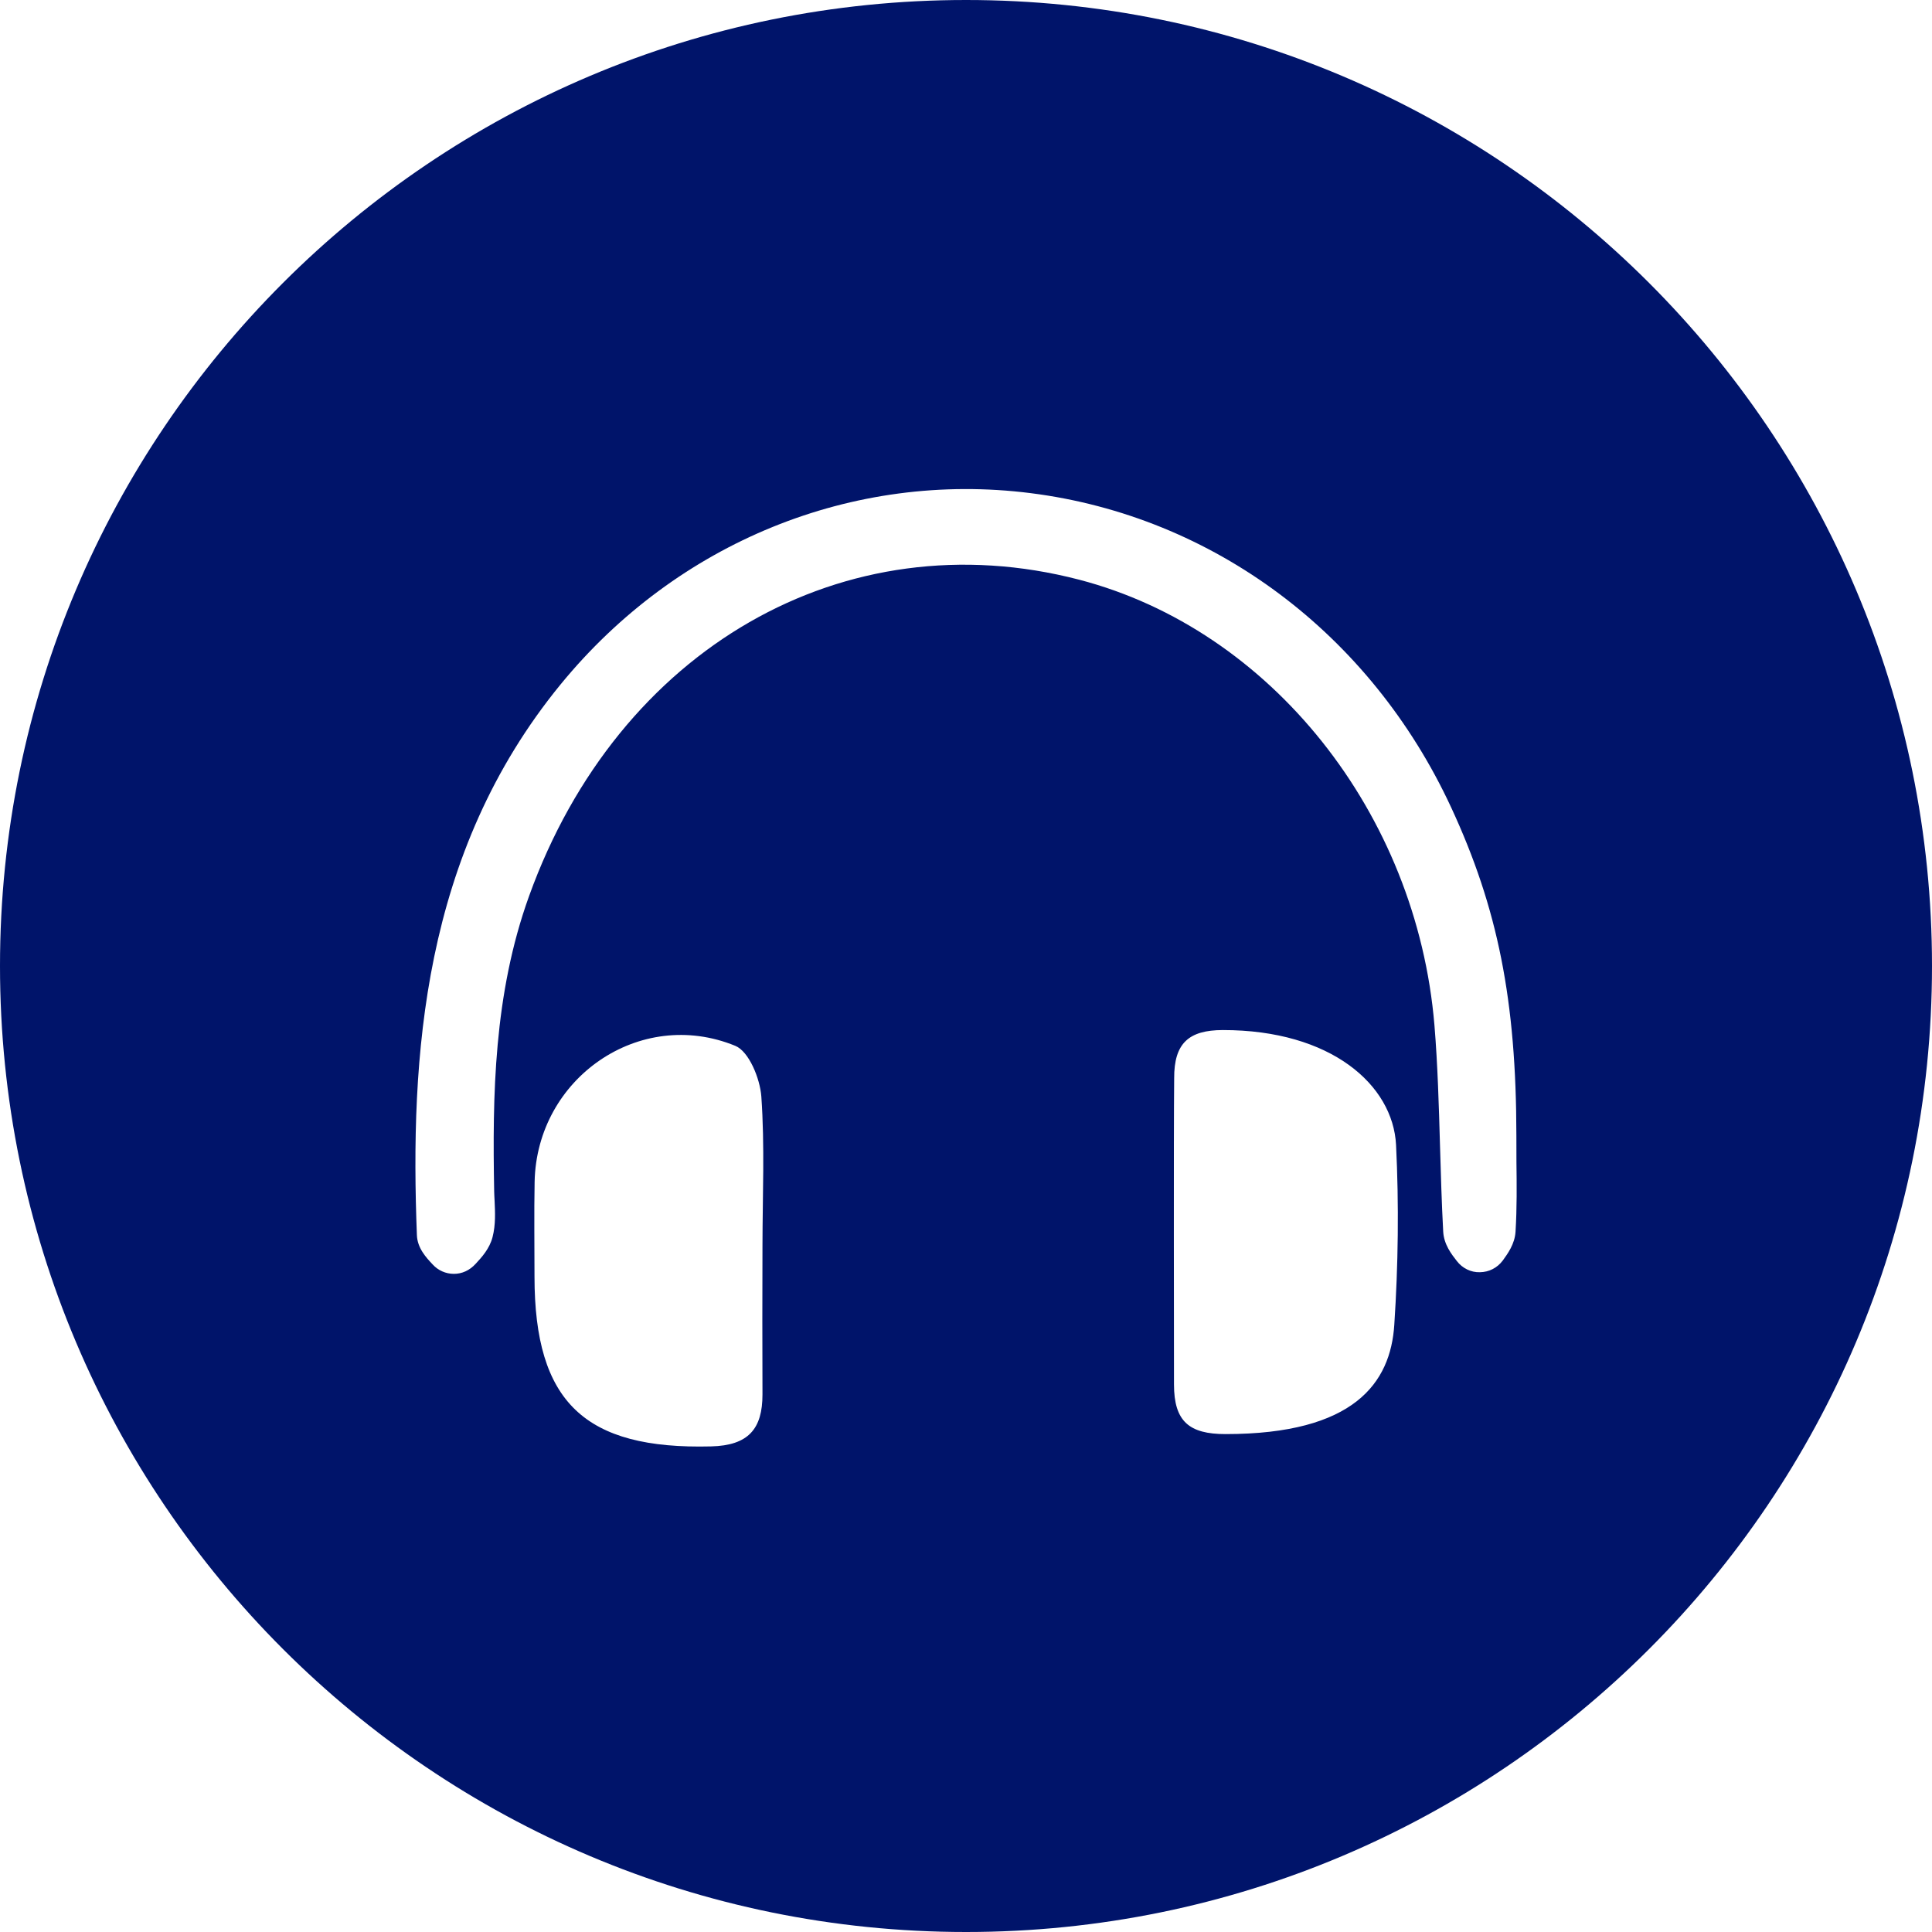 <svg width="32" height="32" viewBox="0 0 32 32" fill="none" xmlns="http://www.w3.org/2000/svg">
<path d="M16.001 0C7.165 0 0 7.163 0 15.999C0 24.837 7.165 32 16.001 32C24.837 32 32 24.837 32 15.999C32 7.163 24.837 0 16.001 0ZM12.629 20.628C12.627 21.45 12.625 22.272 12.629 23.094C12.63 23.668 12.395 23.942 11.778 23.957C9.687 24.01 8.853 23.227 8.853 21.144C8.853 20.621 8.845 20.098 8.855 19.575C8.889 17.857 10.595 16.674 12.178 17.322C12.405 17.414 12.588 17.864 12.61 18.161C12.668 18.98 12.63 19.805 12.629 20.628ZM23.094 21.942C23.032 22.902 22.434 23.753 20.298 23.753C19.696 23.753 19.445 23.543 19.445 22.93C19.445 22.138 19.438 18.824 19.448 17.86C19.445 17.278 19.691 17.062 20.253 17.061C22.046 17.059 23.072 17.97 23.123 18.963C23.172 19.952 23.159 20.952 23.094 21.942ZM25.102 20.4C25.09 20.607 24.969 20.769 24.89 20.879C24.799 21 24.663 21.07 24.512 21.072C24.365 21.077 24.222 21.007 24.13 20.887C24.039 20.771 23.916 20.612 23.904 20.4C23.878 19.923 23.865 19.441 23.851 18.973C23.832 18.318 23.813 17.64 23.759 16.982C23.466 13.464 21.046 10.429 17.876 9.602C13.986 8.588 10.239 10.742 8.763 14.842C8.176 16.469 8.156 18.148 8.185 19.729C8.187 19.781 8.188 19.834 8.192 19.889C8.2 20.074 8.212 20.282 8.158 20.491C8.108 20.682 7.982 20.821 7.879 20.932C7.778 21.043 7.652 21.099 7.518 21.099C7.518 21.099 7.518 21.099 7.517 21.099C7.385 21.099 7.257 21.043 7.168 20.945C7.055 20.826 6.912 20.67 6.905 20.455C6.792 17.52 6.989 14.141 9.286 11.335C11.214 8.98 14.124 7.795 17.071 8.168C20.098 8.551 22.701 10.496 24.035 13.372C24.81 15.044 25.114 16.57 25.116 18.811C25.116 18.954 25.117 19.098 25.117 19.241C25.122 19.619 25.126 20.011 25.102 20.4Z" fill="#00146A"/>
</svg>
